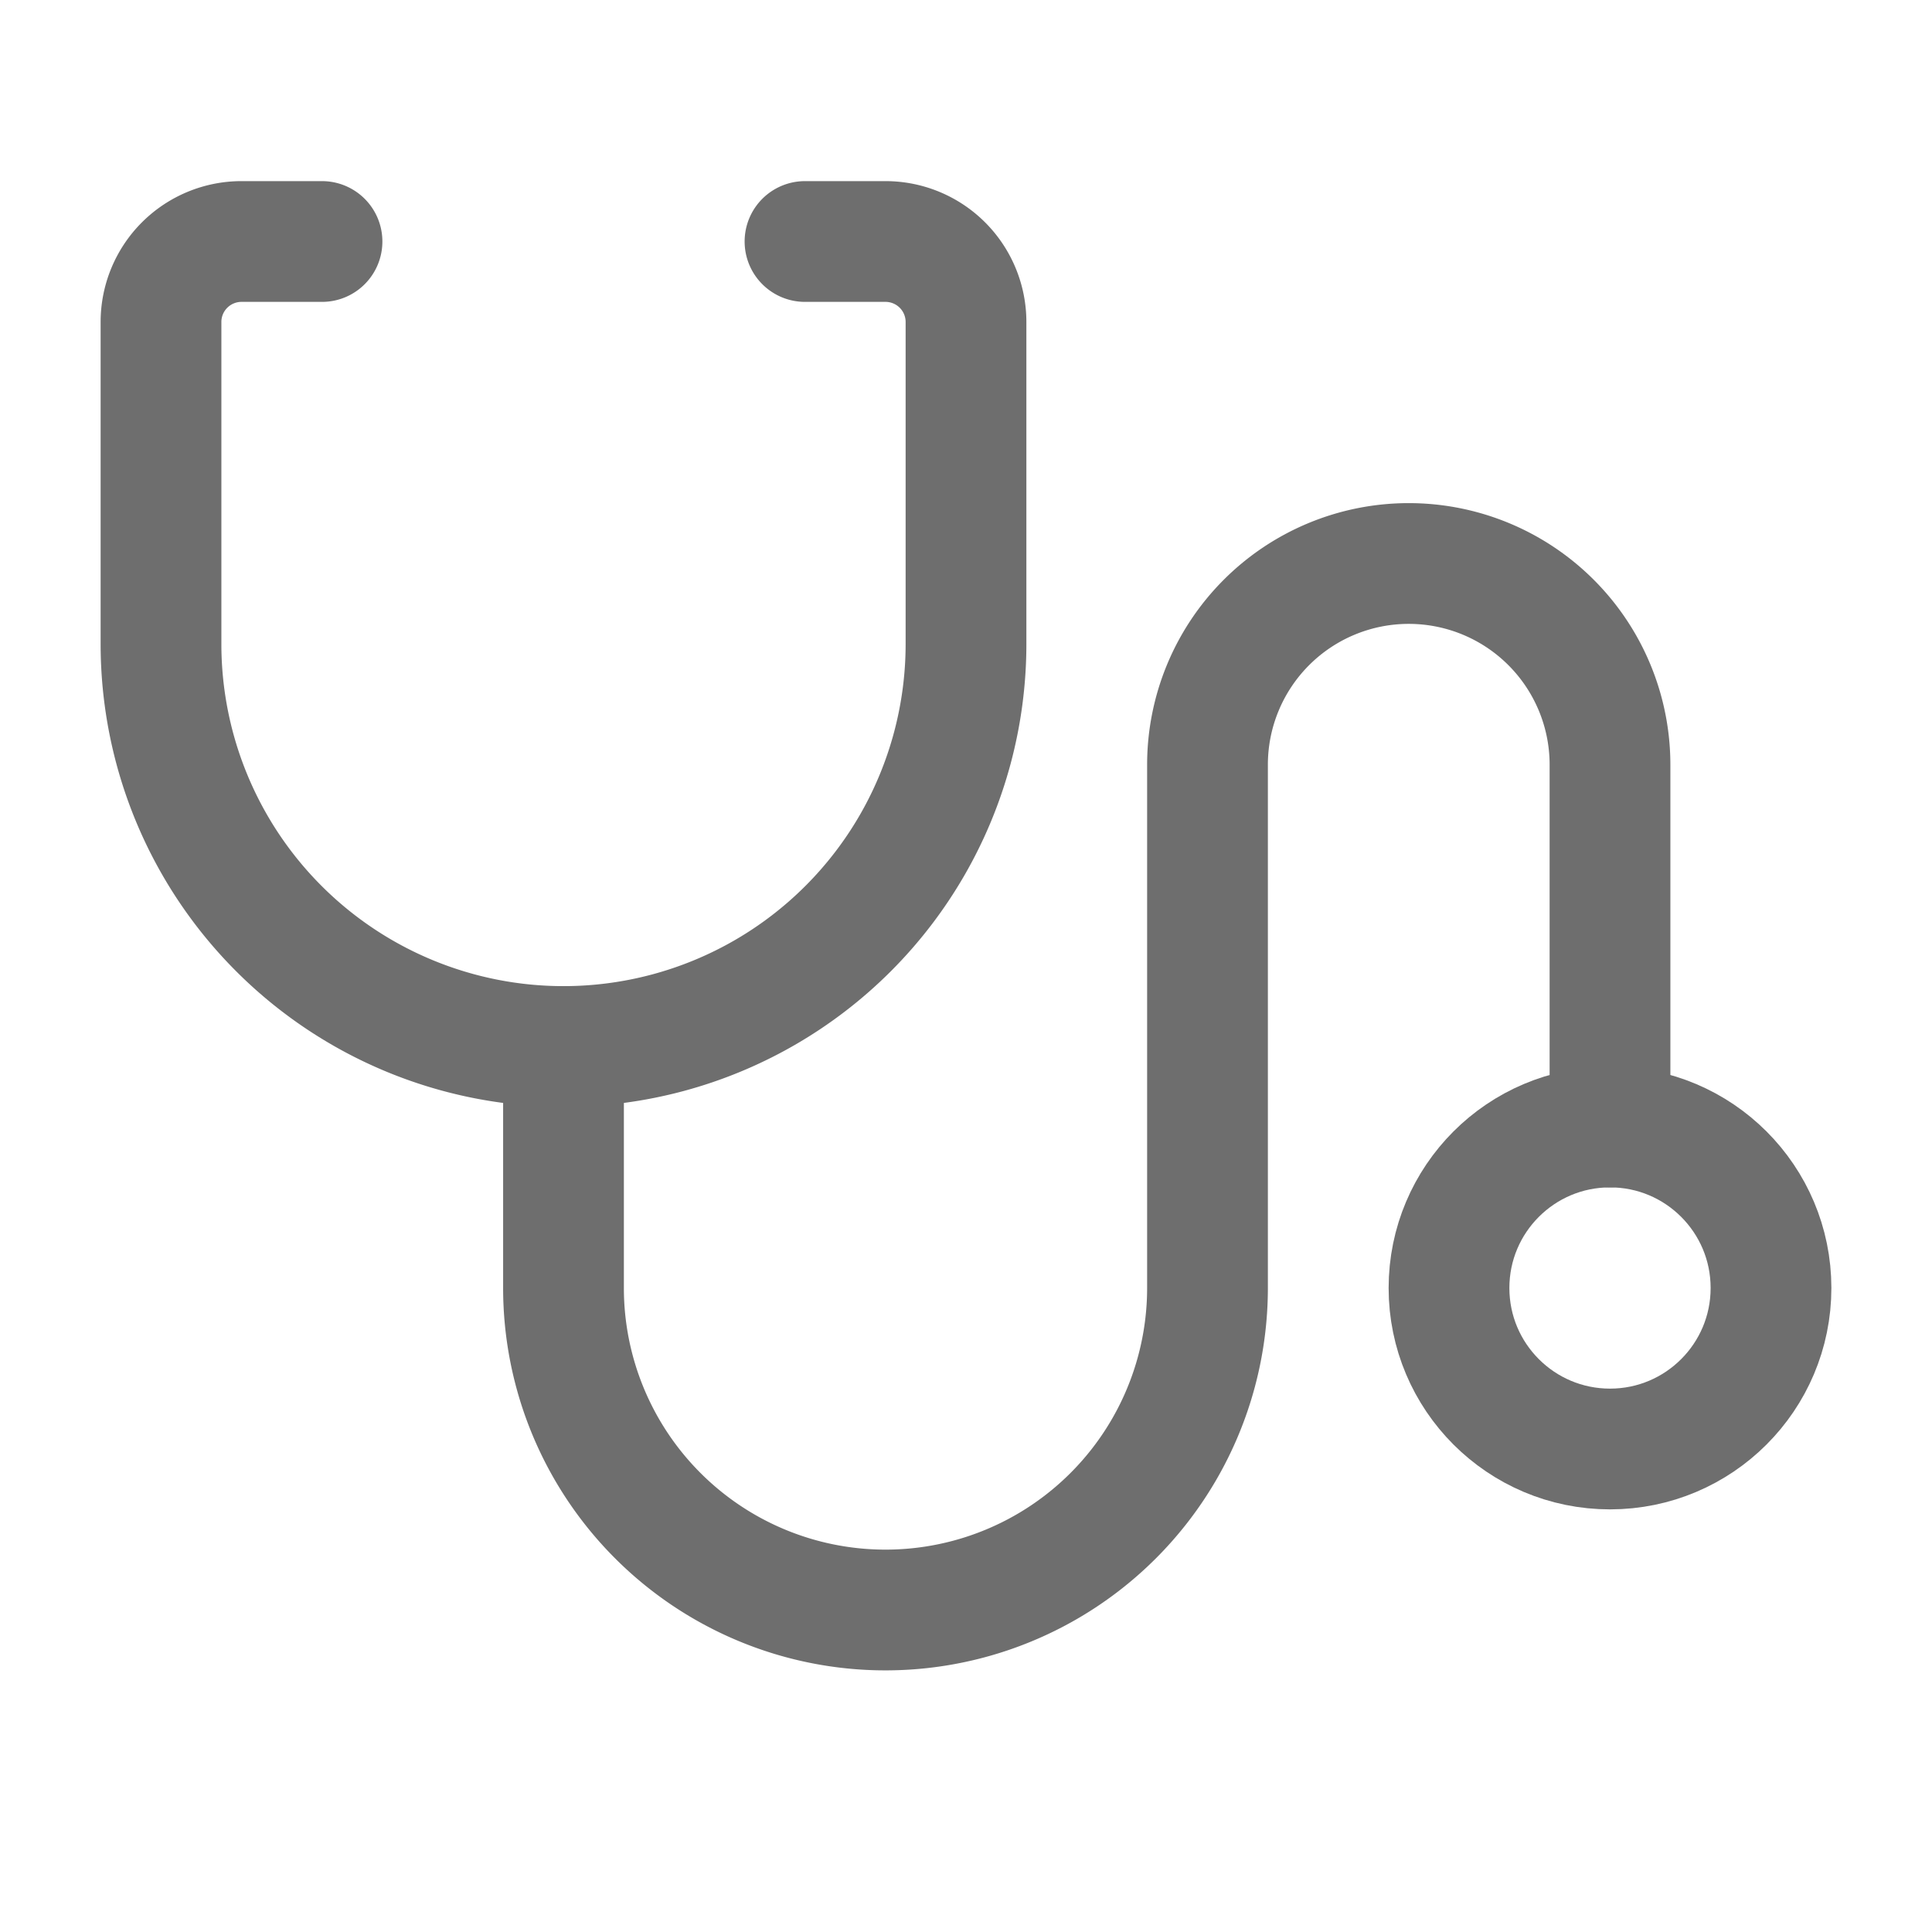 <svg xmlns="http://www.w3.org/2000/svg" width="24" height="24" viewBox="0 0 24 24">
  <g id="Grupo_35882" data-name="Grupo 35882" transform="translate(217 -5152)">
    <g id="Grupo_35867" data-name="Grupo 35867" transform="translate(-217 5151)">
      <path id="Caminho_39452" data-name="Caminho 39452" d="M10,4h1a1,1,0,0,1,1,1V9a5,5,0,0,1-5,5H7A5,5,0,0,1,2,9V5A1,1,0,0,1,3,4H4" fill="none" stroke="#6e6e6e" stroke-linecap="round" stroke-linejoin="round" stroke-width="1.5"/>
      <circle id="Elipse_1886" data-name="Elipse 1886" cx="2" cy="2" r="2" transform="translate(18 15)" fill="none" stroke="#6e6e6e" stroke-linecap="round" stroke-linejoin="round" stroke-width="1.5"/>
      <path id="Caminho_39453" data-name="Caminho 39453" d="M20,15V10.5A2.5,2.5,0,0,0,17.5,8h0A2.5,2.5,0,0,0,15,10.5V17a4,4,0,0,1-4,4h0a4,4,0,0,1-4-4V14" fill="none" stroke="#6e6e6e" stroke-linecap="round" stroke-linejoin="round" stroke-width="1.5"/>
    </g>
    <rect id="Retângulo_4491" data-name="Retângulo 4491" width="24" height="24" transform="translate(-217 5152)" fill="none"/>
  </g>
</svg>
